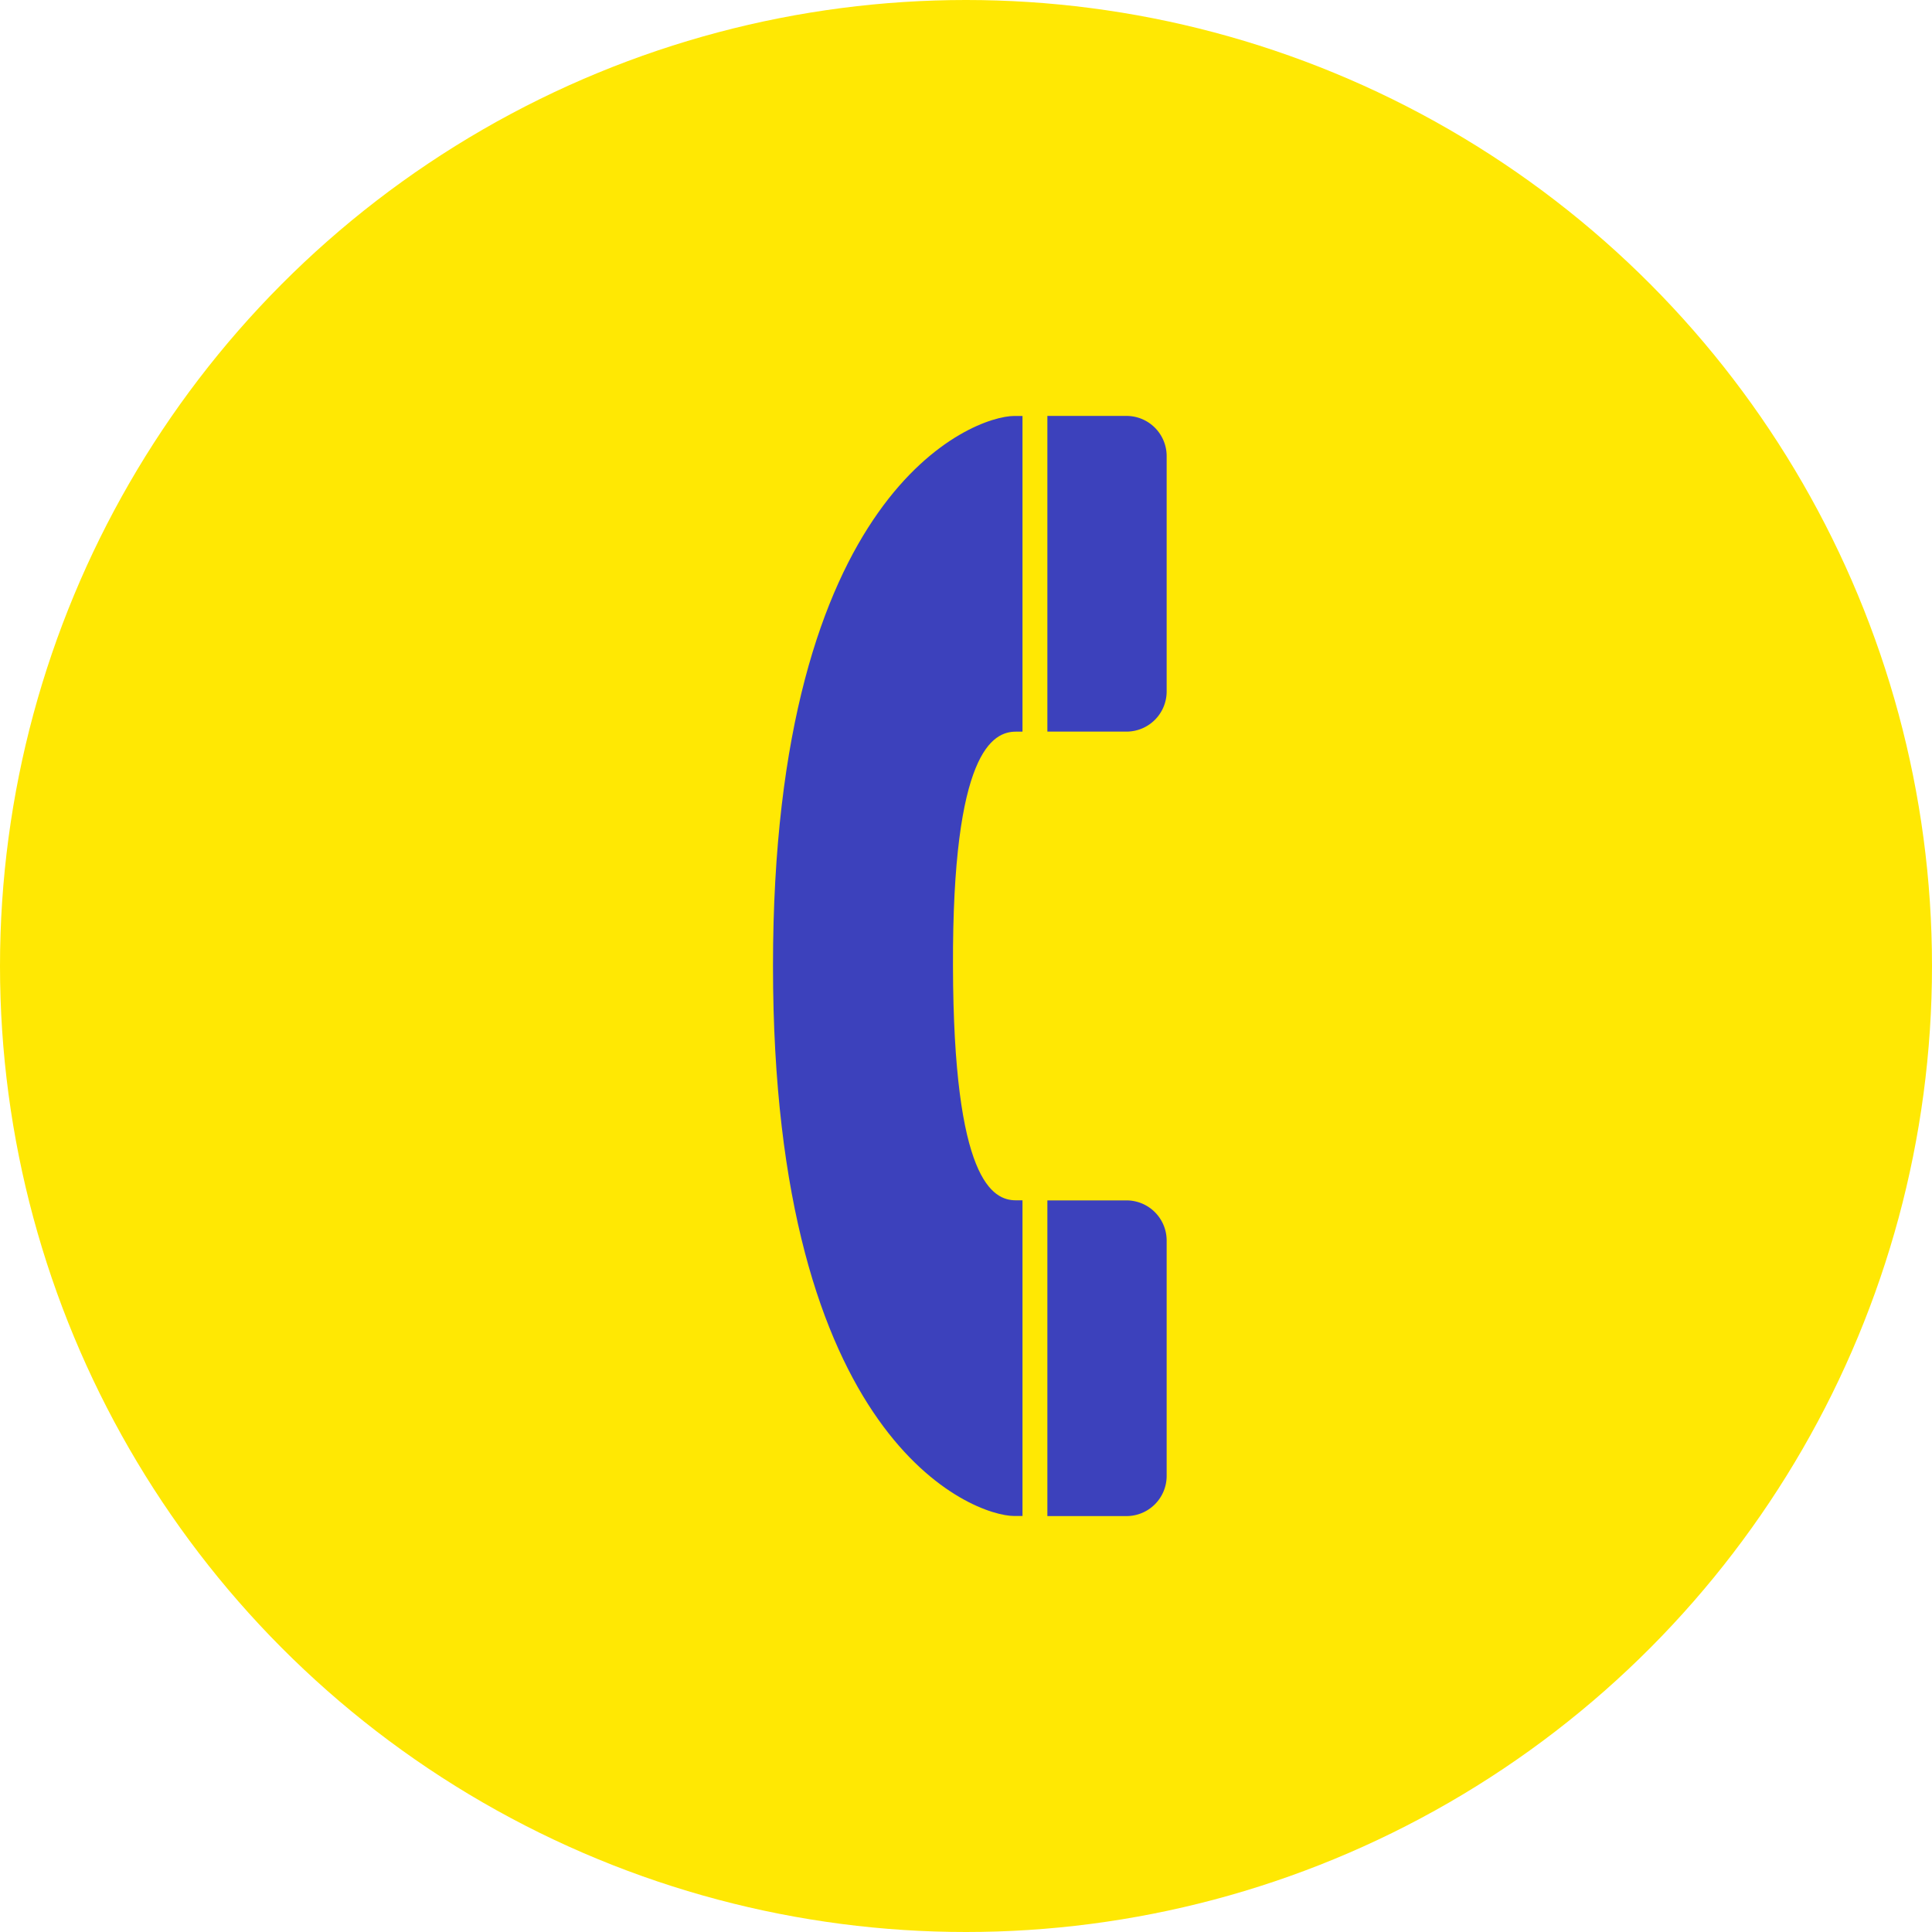 <?xml version="1.0" encoding="UTF-8"?>
<svg xmlns="http://www.w3.org/2000/svg" xmlns:xlink="http://www.w3.org/1999/xlink" width="50" height="50" viewBox="0 0 50 50">
  <g id="Magic-Touch-Contact-Icon-4">
    <g id="Group_564" data-name="Group 564">
      <circle id="Ellipse_40" data-name="Ellipse 40" cx="25" cy="25" r="25" transform="translate(0 0)" fill="#ffe803"></circle>
      <g id="Group_563" data-name="Group 563" transform="translate(20 10.764)">
        <path id="Path_907" data-name="Path 907" d="M11130.348,1611.438h2.047a1.04,1.04,0,0,0,1.04-1.04v-6.09a1.04,1.04,0,0,0-1.04-1.04h-2.047Z" transform="translate(-11123.242 -1603.268)" fill="#3c41bc"></path>
        <path id="Path_908" data-name="Path 908" d="M11130.348,1654.157v8.17h2.047a1.04,1.04,0,0,0,1.04-1.04v-6.09a1.04,1.04,0,0,0-1.04-1.04Z" transform="translate(-11123.242 -1633.855)" fill="#3c41bc"></path>
        <path id="Path_909" data-name="Path 909" d="M11117.2,1617.505c-.018-5.563,1.037-6.064,1.629-6.064h.17v-8.17h-.211c-1.064,0-6.246,1.918-6.246,14.234s5.182,14.235,6.246,14.235h.211v-8.17h-.17C11118.232,1623.57,11117.212,1623.069,11117.2,1617.505Z" transform="translate(-11112.537 -1603.27)" fill="#3c41bc"></path>
      </g>
    </g>
  </g>
</svg>
